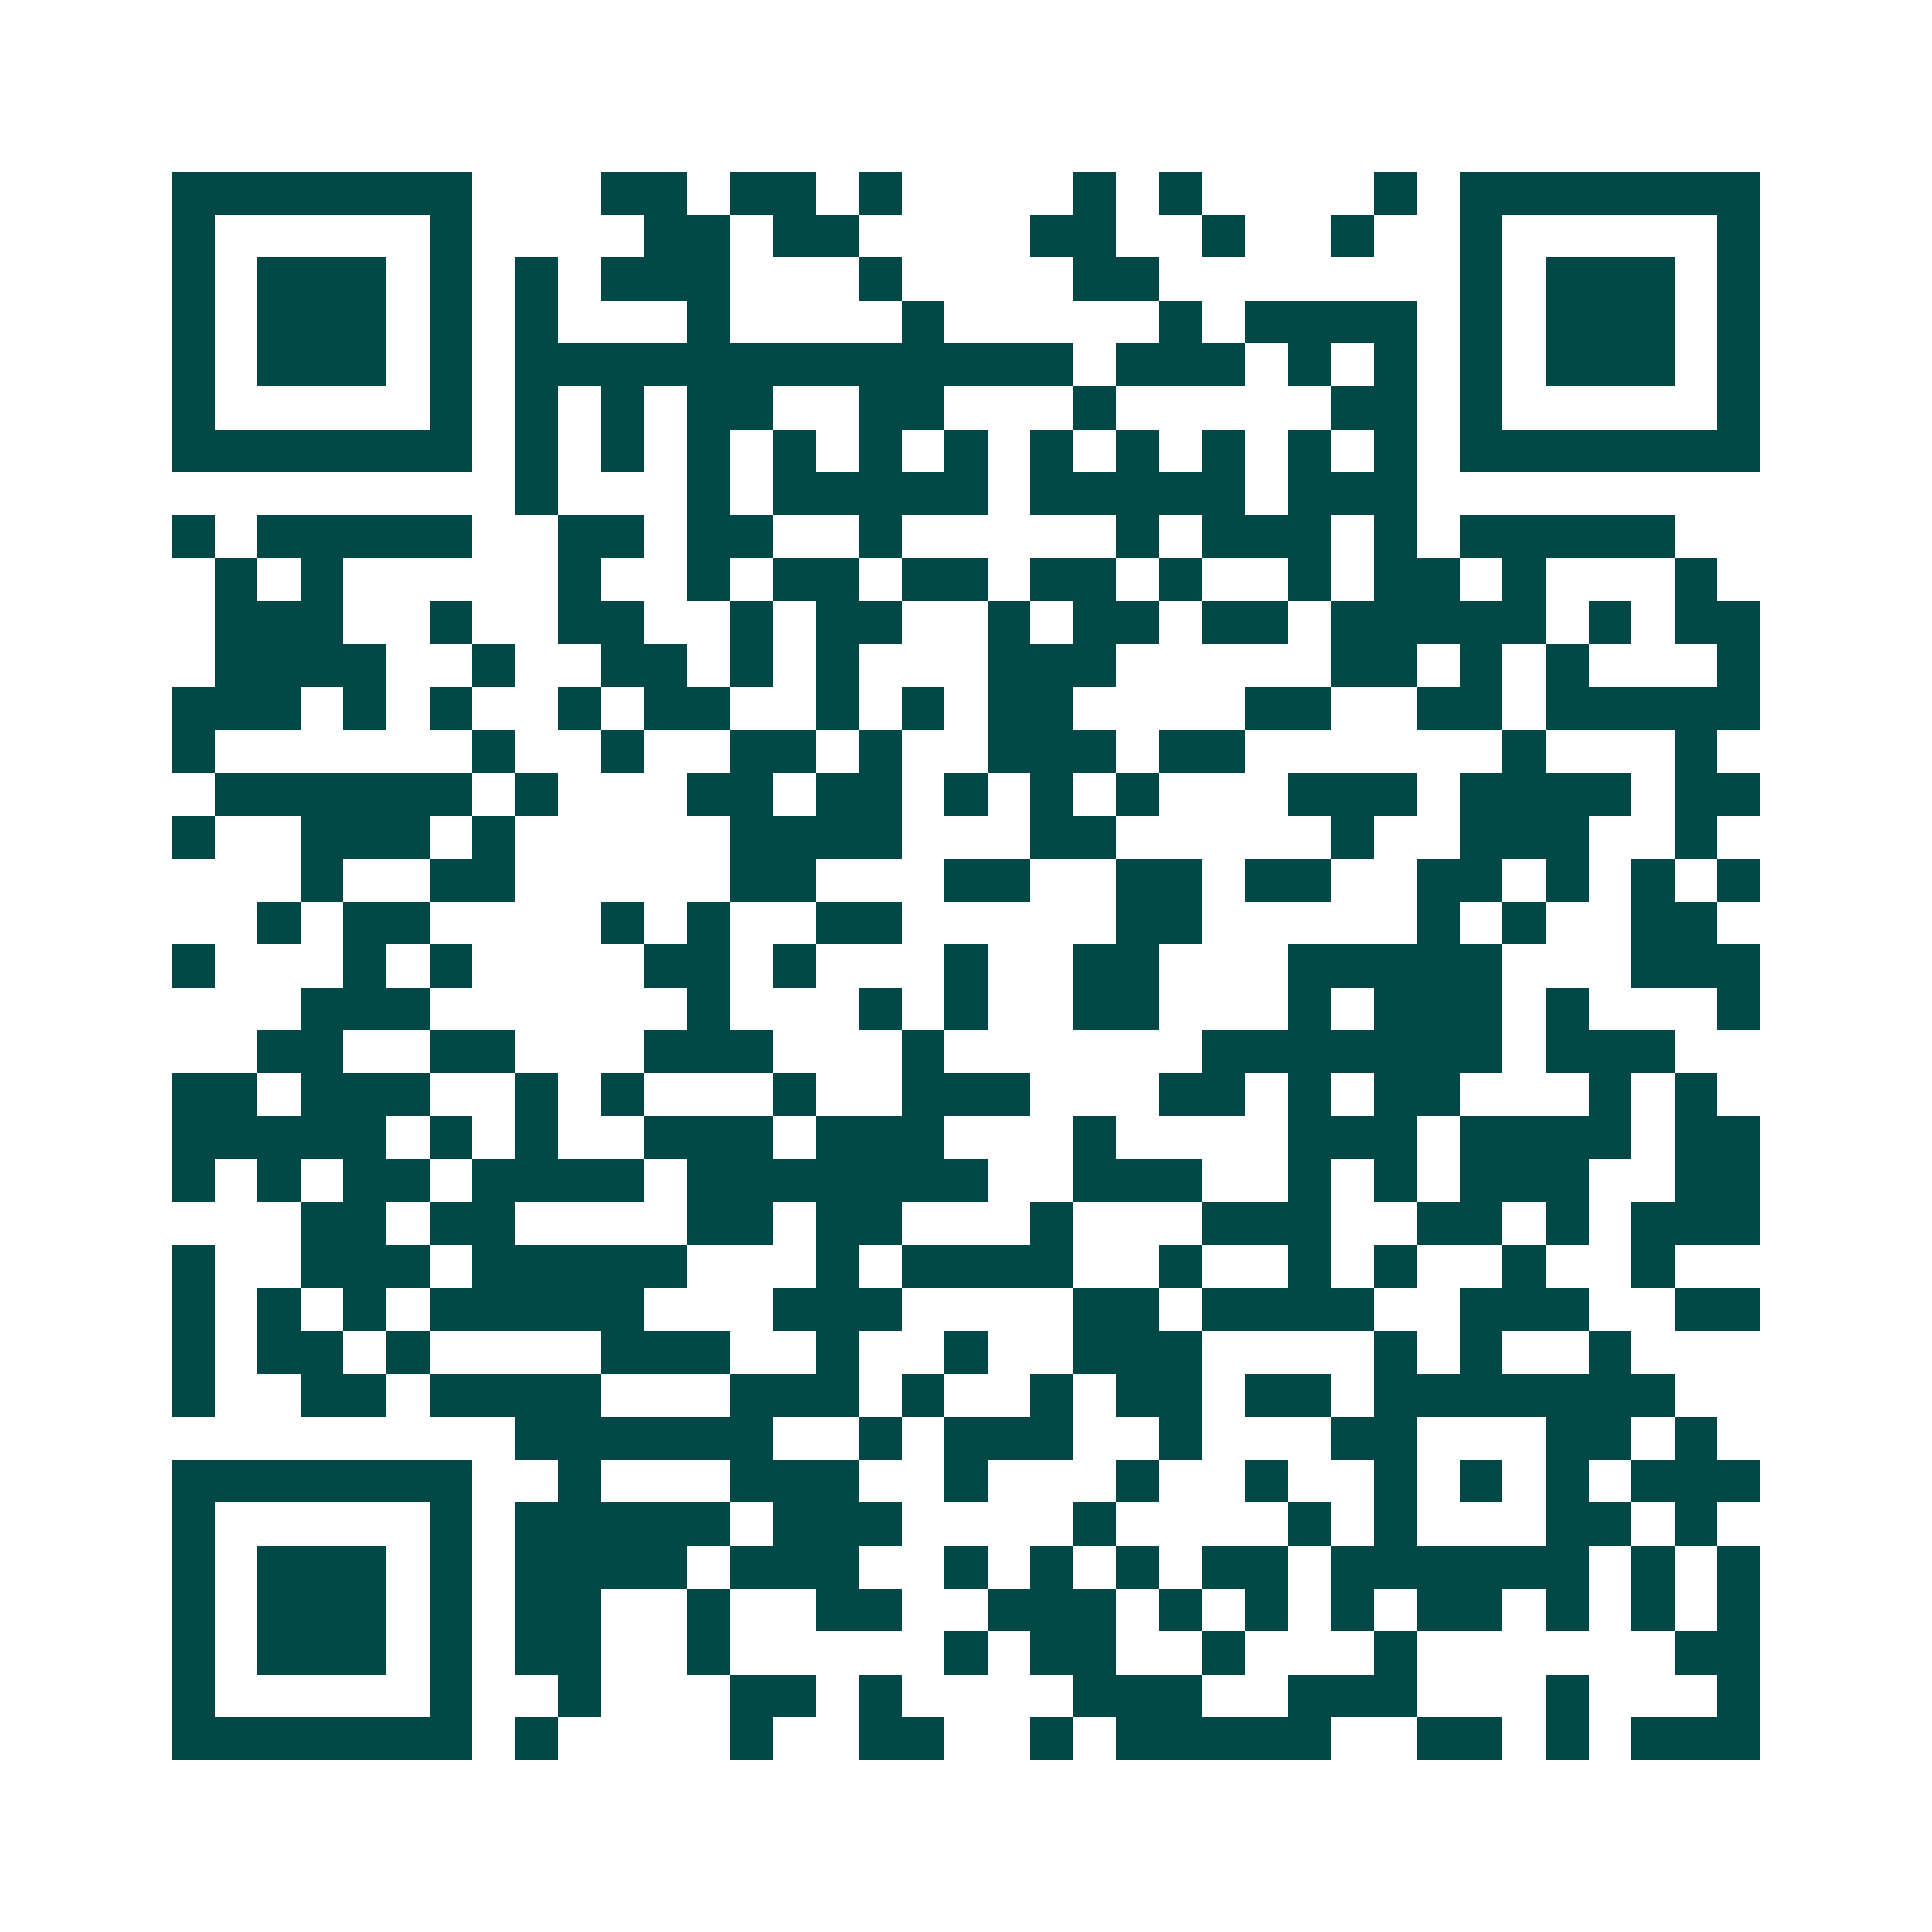 <svg xmlns="http://www.w3.org/2000/svg" width="200" height="200" viewBox="0 0 45 45" shape-rendering="crispEdges"><path fill="#ffffff" d="M0 0h45v45H0z"/><path stroke="#014847" d="M4 4.5h7m3 0h2m1 0h2m1 0h1m4 0h1m1 0h1m4 0h1m1 0h7M4 5.5h1m5 0h1m4 0h2m1 0h2m4 0h2m2 0h1m2 0h1m2 0h1m5 0h1M4 6.5h1m1 0h3m1 0h1m1 0h1m1 0h3m3 0h1m4 0h2m7 0h1m1 0h3m1 0h1M4 7.5h1m1 0h3m1 0h1m1 0h1m3 0h1m4 0h1m5 0h1m1 0h4m1 0h1m1 0h3m1 0h1M4 8.5h1m1 0h3m1 0h1m1 0h13m1 0h3m1 0h1m1 0h1m1 0h1m1 0h3m1 0h1M4 9.5h1m5 0h1m1 0h1m1 0h1m1 0h2m2 0h2m3 0h1m5 0h2m1 0h1m5 0h1M4 10.5h7m1 0h1m1 0h1m1 0h1m1 0h1m1 0h1m1 0h1m1 0h1m1 0h1m1 0h1m1 0h1m1 0h1m1 0h7M12 11.5h1m3 0h1m1 0h5m1 0h5m1 0h3M4 12.5h1m1 0h5m2 0h2m1 0h2m2 0h1m5 0h1m1 0h3m1 0h1m1 0h5M5 13.5h1m1 0h1m5 0h1m2 0h1m1 0h2m1 0h2m1 0h2m1 0h1m2 0h1m1 0h2m1 0h1m3 0h1M5 14.5h3m2 0h1m2 0h2m2 0h1m1 0h2m2 0h1m1 0h2m1 0h2m1 0h5m1 0h1m1 0h2M5 15.5h4m2 0h1m2 0h2m1 0h1m1 0h1m3 0h3m5 0h2m1 0h1m1 0h1m3 0h1M4 16.5h3m1 0h1m1 0h1m2 0h1m1 0h2m2 0h1m1 0h1m1 0h2m4 0h2m2 0h2m1 0h5M4 17.5h1m6 0h1m2 0h1m2 0h2m1 0h1m2 0h3m1 0h2m6 0h1m3 0h1M5 18.5h6m1 0h1m3 0h2m1 0h2m1 0h1m1 0h1m1 0h1m3 0h3m1 0h4m1 0h2M4 19.5h1m2 0h3m1 0h1m5 0h4m3 0h2m5 0h1m2 0h3m2 0h1M7 20.5h1m2 0h2m5 0h2m3 0h2m2 0h2m1 0h2m2 0h2m1 0h1m1 0h1m1 0h1M6 21.5h1m1 0h2m4 0h1m1 0h1m2 0h2m5 0h2m5 0h1m1 0h1m2 0h2M4 22.5h1m3 0h1m1 0h1m4 0h2m1 0h1m3 0h1m2 0h2m3 0h5m3 0h3M7 23.5h3m6 0h1m3 0h1m1 0h1m2 0h2m3 0h1m1 0h3m1 0h1m3 0h1M6 24.5h2m2 0h2m3 0h3m3 0h1m6 0h7m1 0h3M4 25.5h2m1 0h3m2 0h1m1 0h1m3 0h1m2 0h3m3 0h2m1 0h1m1 0h2m3 0h1m1 0h1M4 26.5h5m1 0h1m1 0h1m2 0h3m1 0h3m3 0h1m4 0h3m1 0h4m1 0h2M4 27.5h1m1 0h1m1 0h2m1 0h4m1 0h7m2 0h3m2 0h1m1 0h1m1 0h3m2 0h2M7 28.5h2m1 0h2m4 0h2m1 0h2m3 0h1m3 0h3m2 0h2m1 0h1m1 0h3M4 29.5h1m2 0h3m1 0h5m3 0h1m1 0h4m2 0h1m2 0h1m1 0h1m2 0h1m2 0h1M4 30.5h1m1 0h1m1 0h1m1 0h5m3 0h3m4 0h2m1 0h4m2 0h3m2 0h2M4 31.5h1m1 0h2m1 0h1m4 0h3m2 0h1m2 0h1m2 0h3m4 0h1m1 0h1m2 0h1M4 32.5h1m2 0h2m1 0h4m3 0h3m1 0h1m2 0h1m1 0h2m1 0h2m1 0h7M12 33.5h6m2 0h1m1 0h3m2 0h1m3 0h2m3 0h2m1 0h1M4 34.5h7m2 0h1m3 0h3m2 0h1m3 0h1m2 0h1m2 0h1m1 0h1m1 0h1m1 0h3M4 35.5h1m5 0h1m1 0h5m1 0h3m4 0h1m4 0h1m1 0h1m3 0h2m1 0h1M4 36.5h1m1 0h3m1 0h1m1 0h4m1 0h3m2 0h1m1 0h1m1 0h1m1 0h2m1 0h6m1 0h1m1 0h1M4 37.5h1m1 0h3m1 0h1m1 0h2m2 0h1m2 0h2m2 0h3m1 0h1m1 0h1m1 0h1m1 0h2m1 0h1m1 0h1m1 0h1M4 38.5h1m1 0h3m1 0h1m1 0h2m2 0h1m5 0h1m1 0h2m2 0h1m3 0h1m6 0h2M4 39.5h1m5 0h1m2 0h1m3 0h2m1 0h1m4 0h3m2 0h3m3 0h1m3 0h1M4 40.5h7m1 0h1m4 0h1m2 0h2m2 0h1m1 0h5m2 0h2m1 0h1m1 0h3"/></svg>
